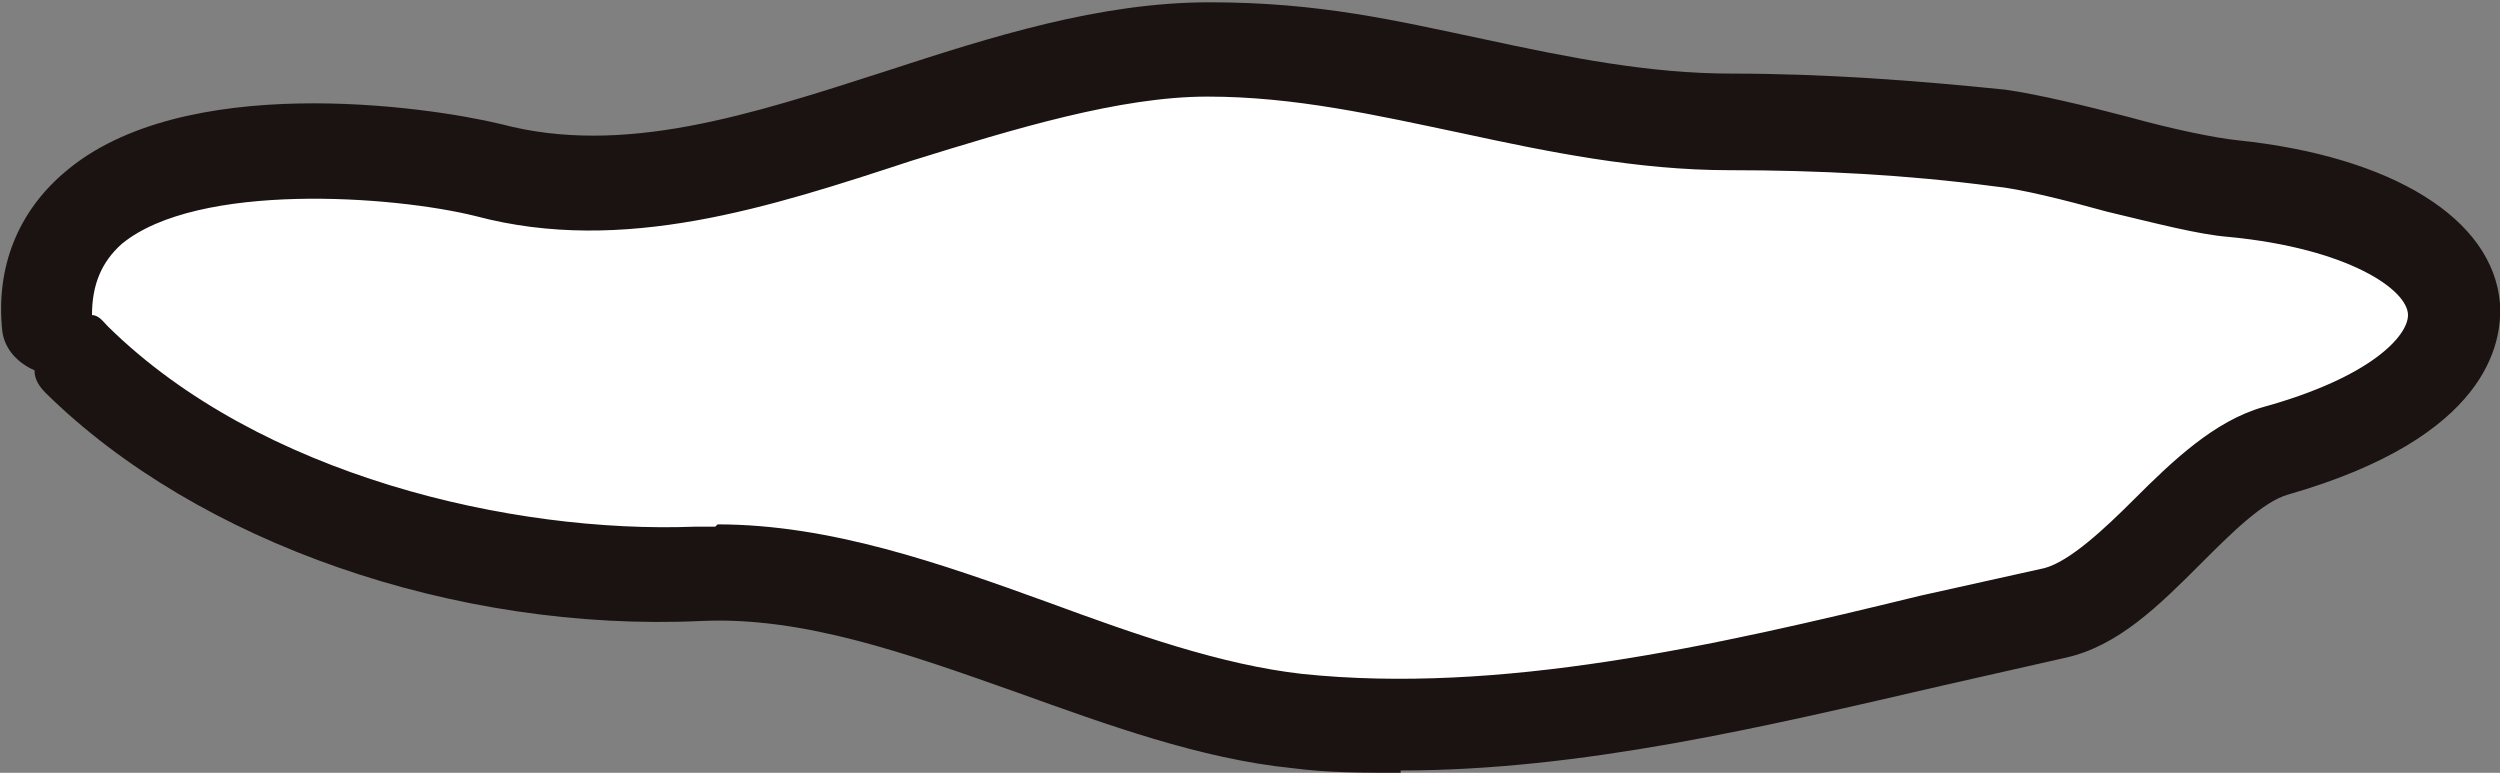 <?xml version="1.0" encoding="UTF-8"?><svg id="_レイヤー_2" xmlns="http://www.w3.org/2000/svg" viewBox="0 0 108.7 33.6"><rect x="0" y="0" width="108.7" height="33.6" fill="#808080" stroke="none"/><g id="_レイヤー_1-2"><g id="_グループ_18074"><g id="_グループ_18072"><path id="_パス_16804" d="M3.4,15.6c6.7,6.6,17.9,9.7,27,9.3,8.5-.4,17.4,5.5,26,6.4,10.7,1.2,21.9-2.2,33-4.6,3.4-.7,6.3-6.1,9.6-7.1,11.7-3.3,9.5-10.3-1.9-11.4-2.3-.2-7.5-1.9-10.1-2.2-3.9-.5-7.8-.7-11.7-.7-7.7,0-14.9-3.2-22.7-3.2s-21,7.9-31.3,5.3C16.2,6.1,1.2,4.9,2.1,14.1" style="fill:#fff;"/><path d="M60.9,33.6c-1.6,0-3.2,0-4.7-.2-4-.4-8.1-1.9-12-3.3-4.8-1.7-9.3-3.3-13.7-3.1-10.7.5-21.9-3.4-28.5-9.9-.3-.3-.5-.6-.5-1-.7-.3-1.3-.9-1.4-1.7-.3-2.8.7-5.2,2.7-6.9,5.1-4.4,15.7-2.9,19-2.1,5.3,1.4,10.8-.4,16.7-2.3,4.6-1.5,9.3-3,14.1-3s8.1.8,11.9,1.6c3.7.8,7.2,1.5,10.8,1.5h0c4,0,8,.3,11.9.7,1.4.2,3.5.7,5.4,1.2,1.8.5,3.7.9,4.7,1,6.7.7,11.1,3.4,11.4,7.1.1,1.7-.5,5.8-9.2,8.3-1.1.3-2.5,1.7-3.8,3-1.8,1.8-3.6,3.6-5.9,4.1-1.8.4-3.5.8-5.3,1.2-7.8,1.8-15.7,3.7-23.6,3.7ZM31.2,22.8c4.9,0,9.7,1.7,14.4,3.4,3.8,1.4,7.5,2.7,11,3.1,8.6.9,17.9-1.2,26.9-3.4,1.8-.4,3.6-.8,5.4-1.2,1.1-.3,2.6-1.7,3.9-3,1.7-1.7,3.5-3.4,5.6-4,4.7-1.3,6.3-3.1,6.3-4,0-1.1-2.6-2.9-7.8-3.4-1.3-.1-3.2-.6-5.3-1.1-1.8-.5-3.8-1-4.9-1.1-3.8-.5-7.6-.7-11.5-.7h0c-4,0-7.9-.8-11.6-1.6-3.8-.8-7.3-1.6-11.1-1.6s-8.4,1.4-12.9,2.8c-6.1,2-12.5,4.1-18.9,2.4-3.6-.9-12.1-1.5-15.4,1.2-.9.8-1.3,1.8-1.3,3.1.3,0,.5.3.7.5,6.6,6.5,17.6,9,25.5,8.7.3,0,.6,0,.9,0Z" style="fill:#1a1311;"/></g></g></g></svg>